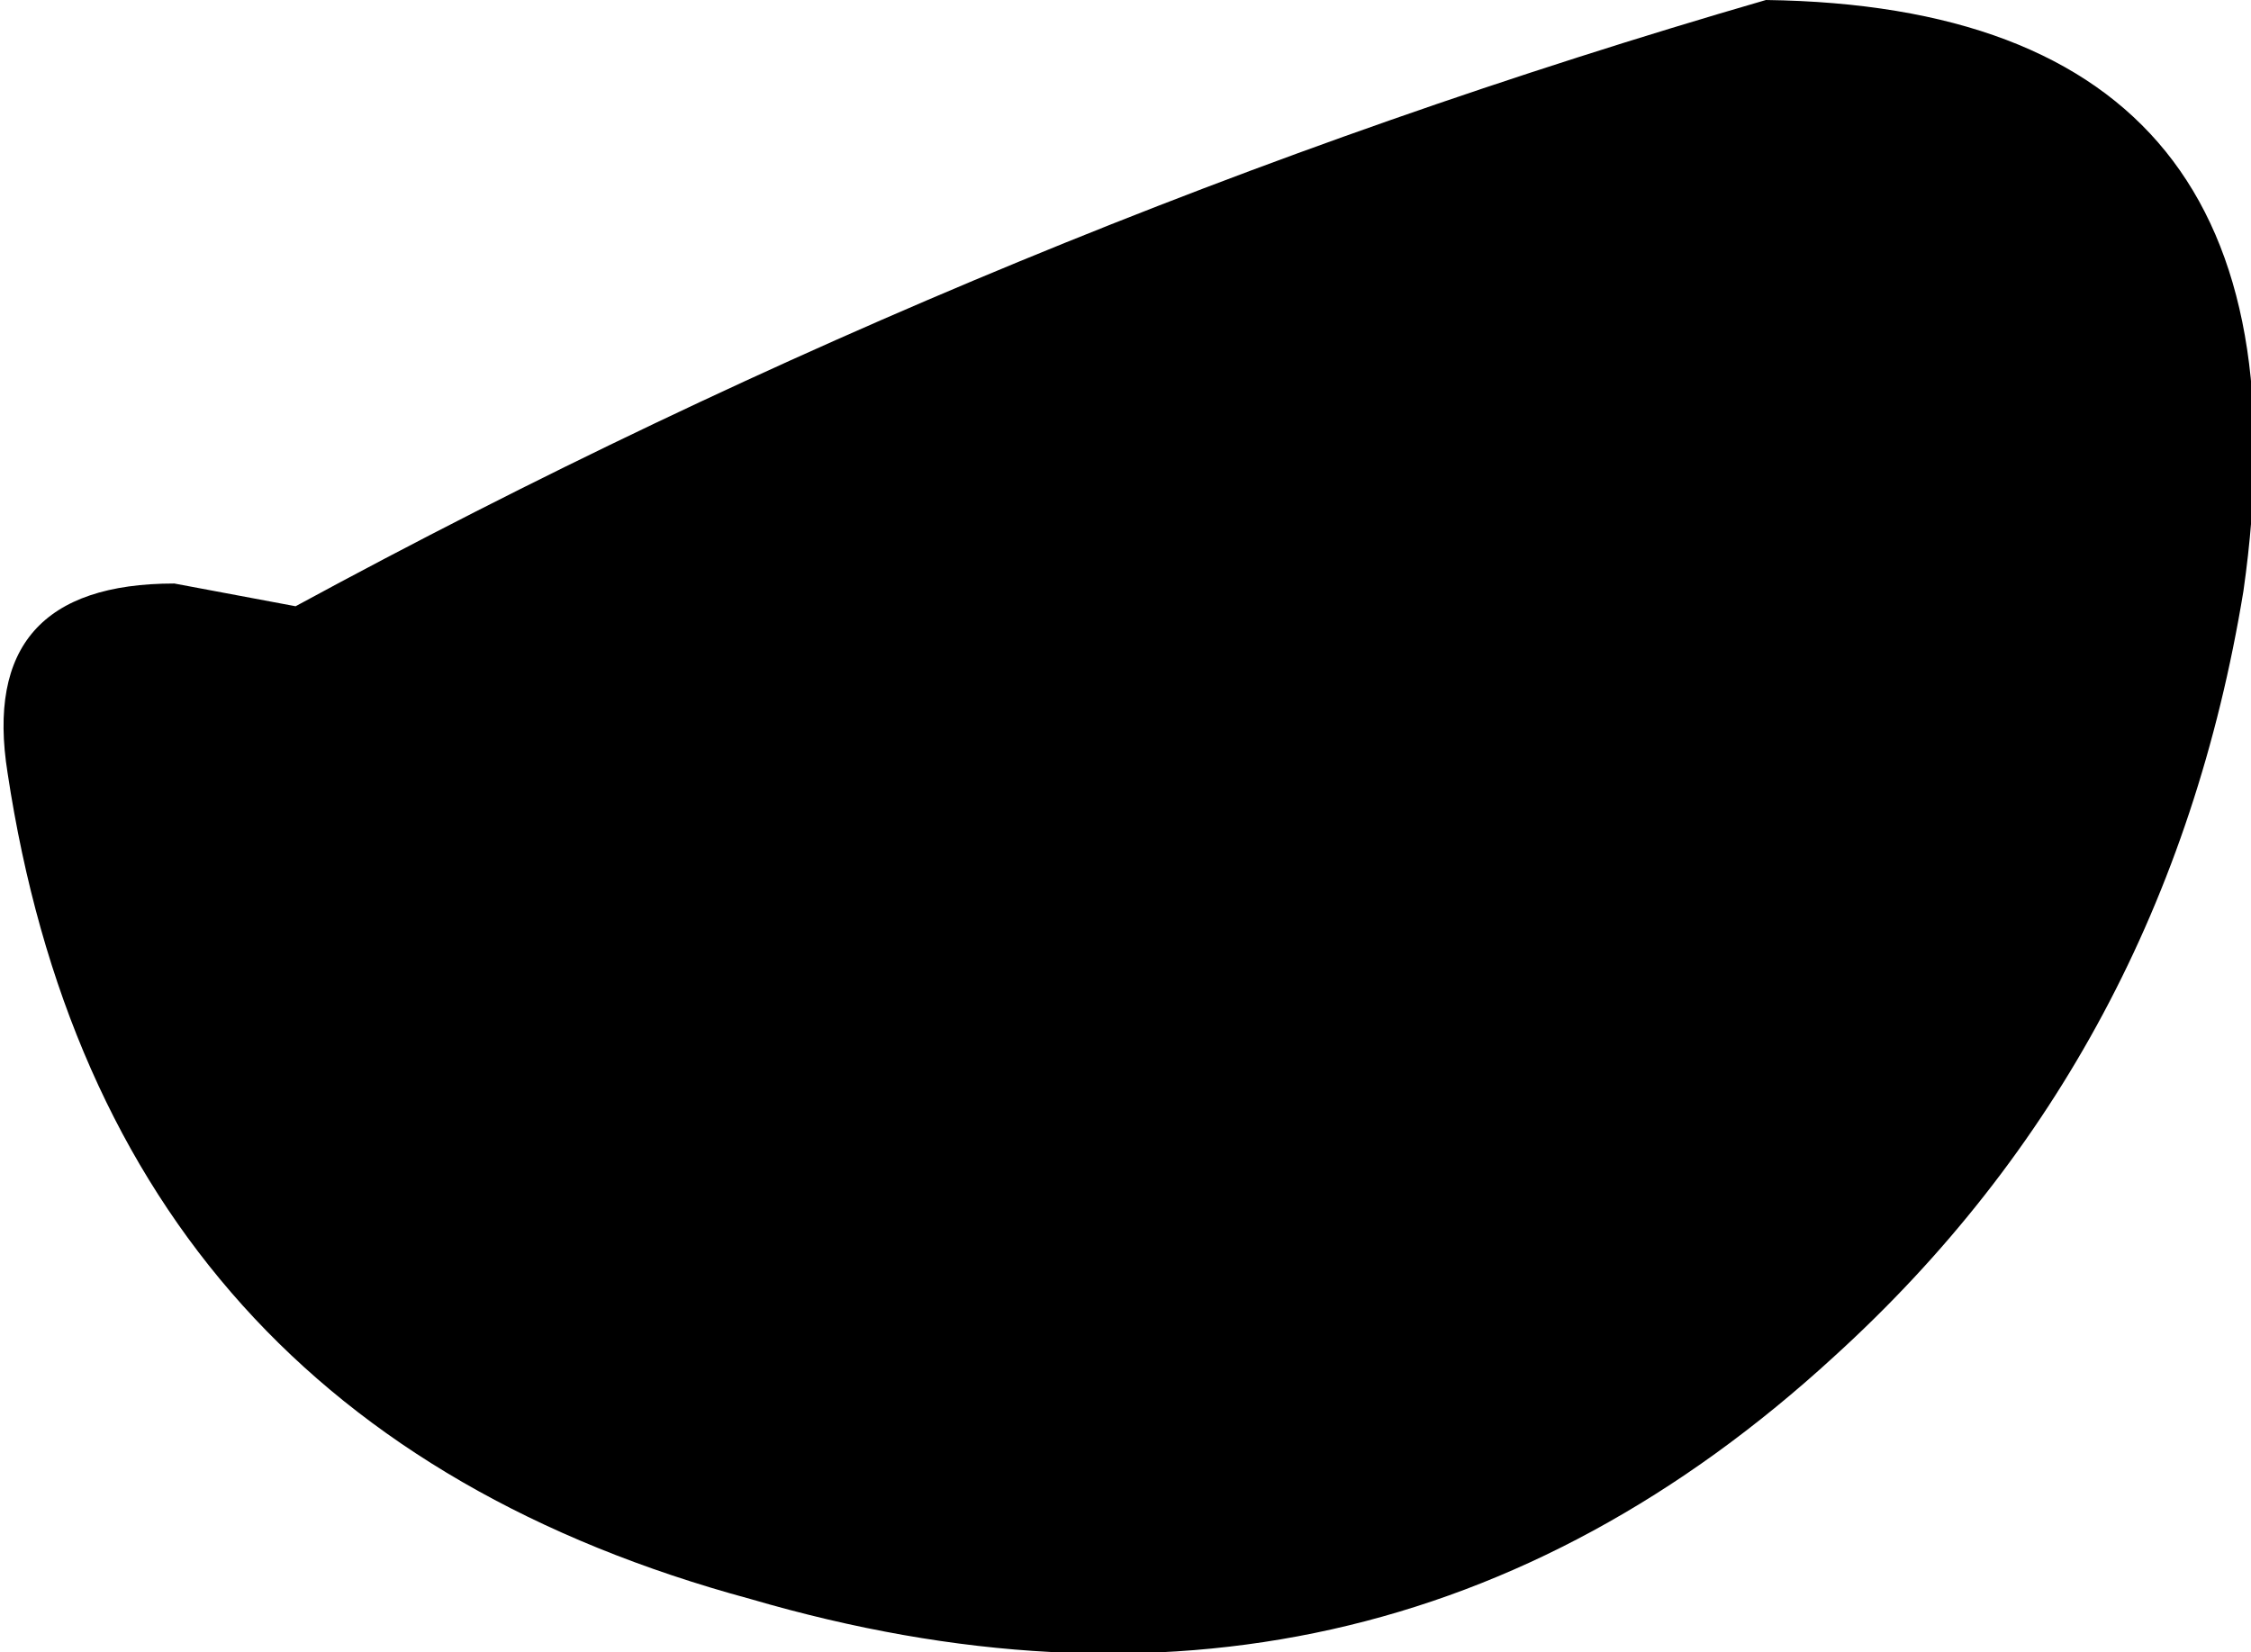 <?xml version="1.0" encoding="UTF-8" standalone="no"?>
<svg xmlns:xlink="http://www.w3.org/1999/xlink" height="10.9px" width="14.85px" xmlns="http://www.w3.org/2000/svg">
  <g transform="matrix(1.0, 0.0, 0.0, 1.0, 71.65, 28.25)">
    <path d="M-56.85 -24.35 Q-57.35 -21.3 -59.55 -19.3 -62.6 -16.5 -66.7 -17.7 -70.95 -18.85 -71.6 -23.15 -71.8 -24.4 -70.5 -24.4 L-69.7 -24.25 Q-65.0 -26.8 -60.0 -28.25 -56.3 -28.2 -56.85 -24.35" fill="#000000" fill-rule="evenodd" stroke="none"/>
  </g>
</svg>
